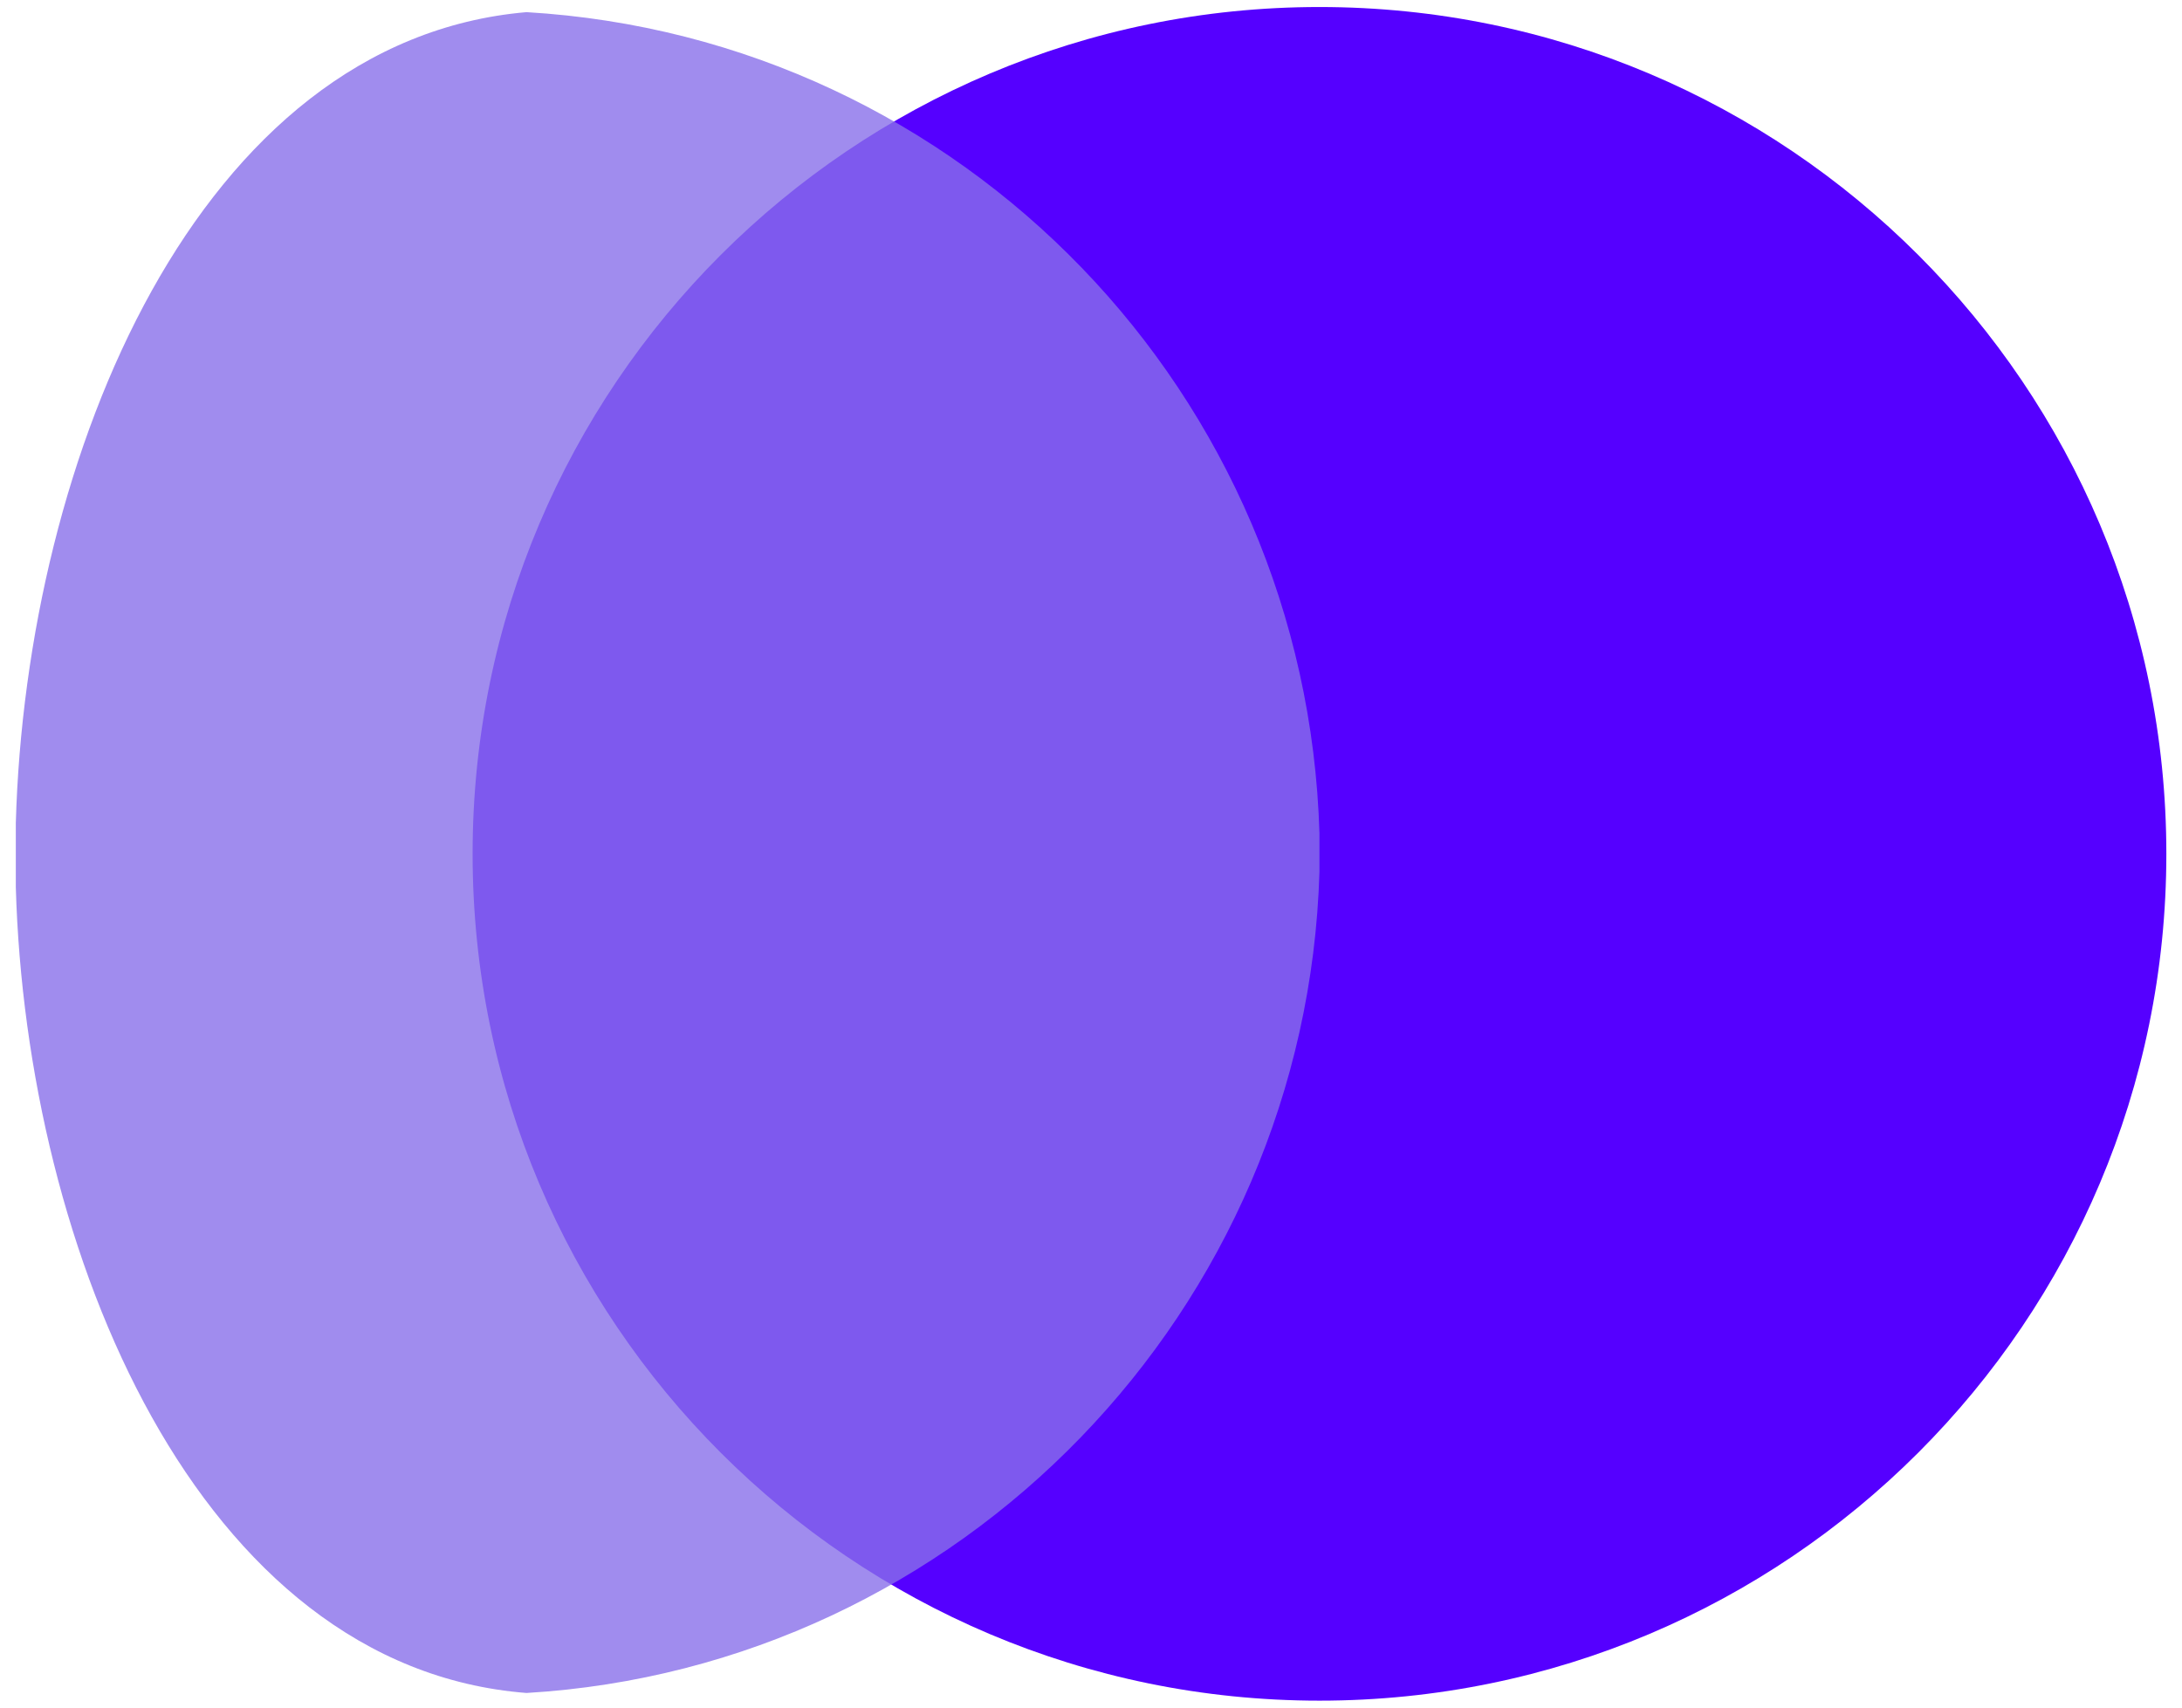 <svg xmlns="http://www.w3.org/2000/svg" width="69" height="54" viewBox="0 0 69 54" fill="none">
  <path d="M41.725 53.781C56.515 53.781 68.505 41.791 68.505 27.001C68.505 12.211 56.515 0.222 41.725 0.222C26.935 0.222 14.945 12.211 14.945 27.001C14.945 41.791 26.935 53.781 41.725 53.781Z" fill="#5500FF"/>
  <path opacity="0.8" fill-rule="evenodd" clip-rule="evenodd" d="M41.724 27.083C41.724 27.245 41.724 27.407 41.724 27.57C41.319 41.446 30.363 52.726 16.649 53.538C6.262 52.726 0.825 39.58 0.5 28.056C0.5 27.651 0.5 27.245 0.5 26.92C0.5 26.596 0.5 26.352 0.5 26.028C0.825 14.423 6.262 1.277 16.649 0.384C30.445 1.196 41.319 12.476 41.724 26.352C41.724 26.596 41.724 26.839 41.724 27.083Z" fill="#8870E9"/>
</svg>